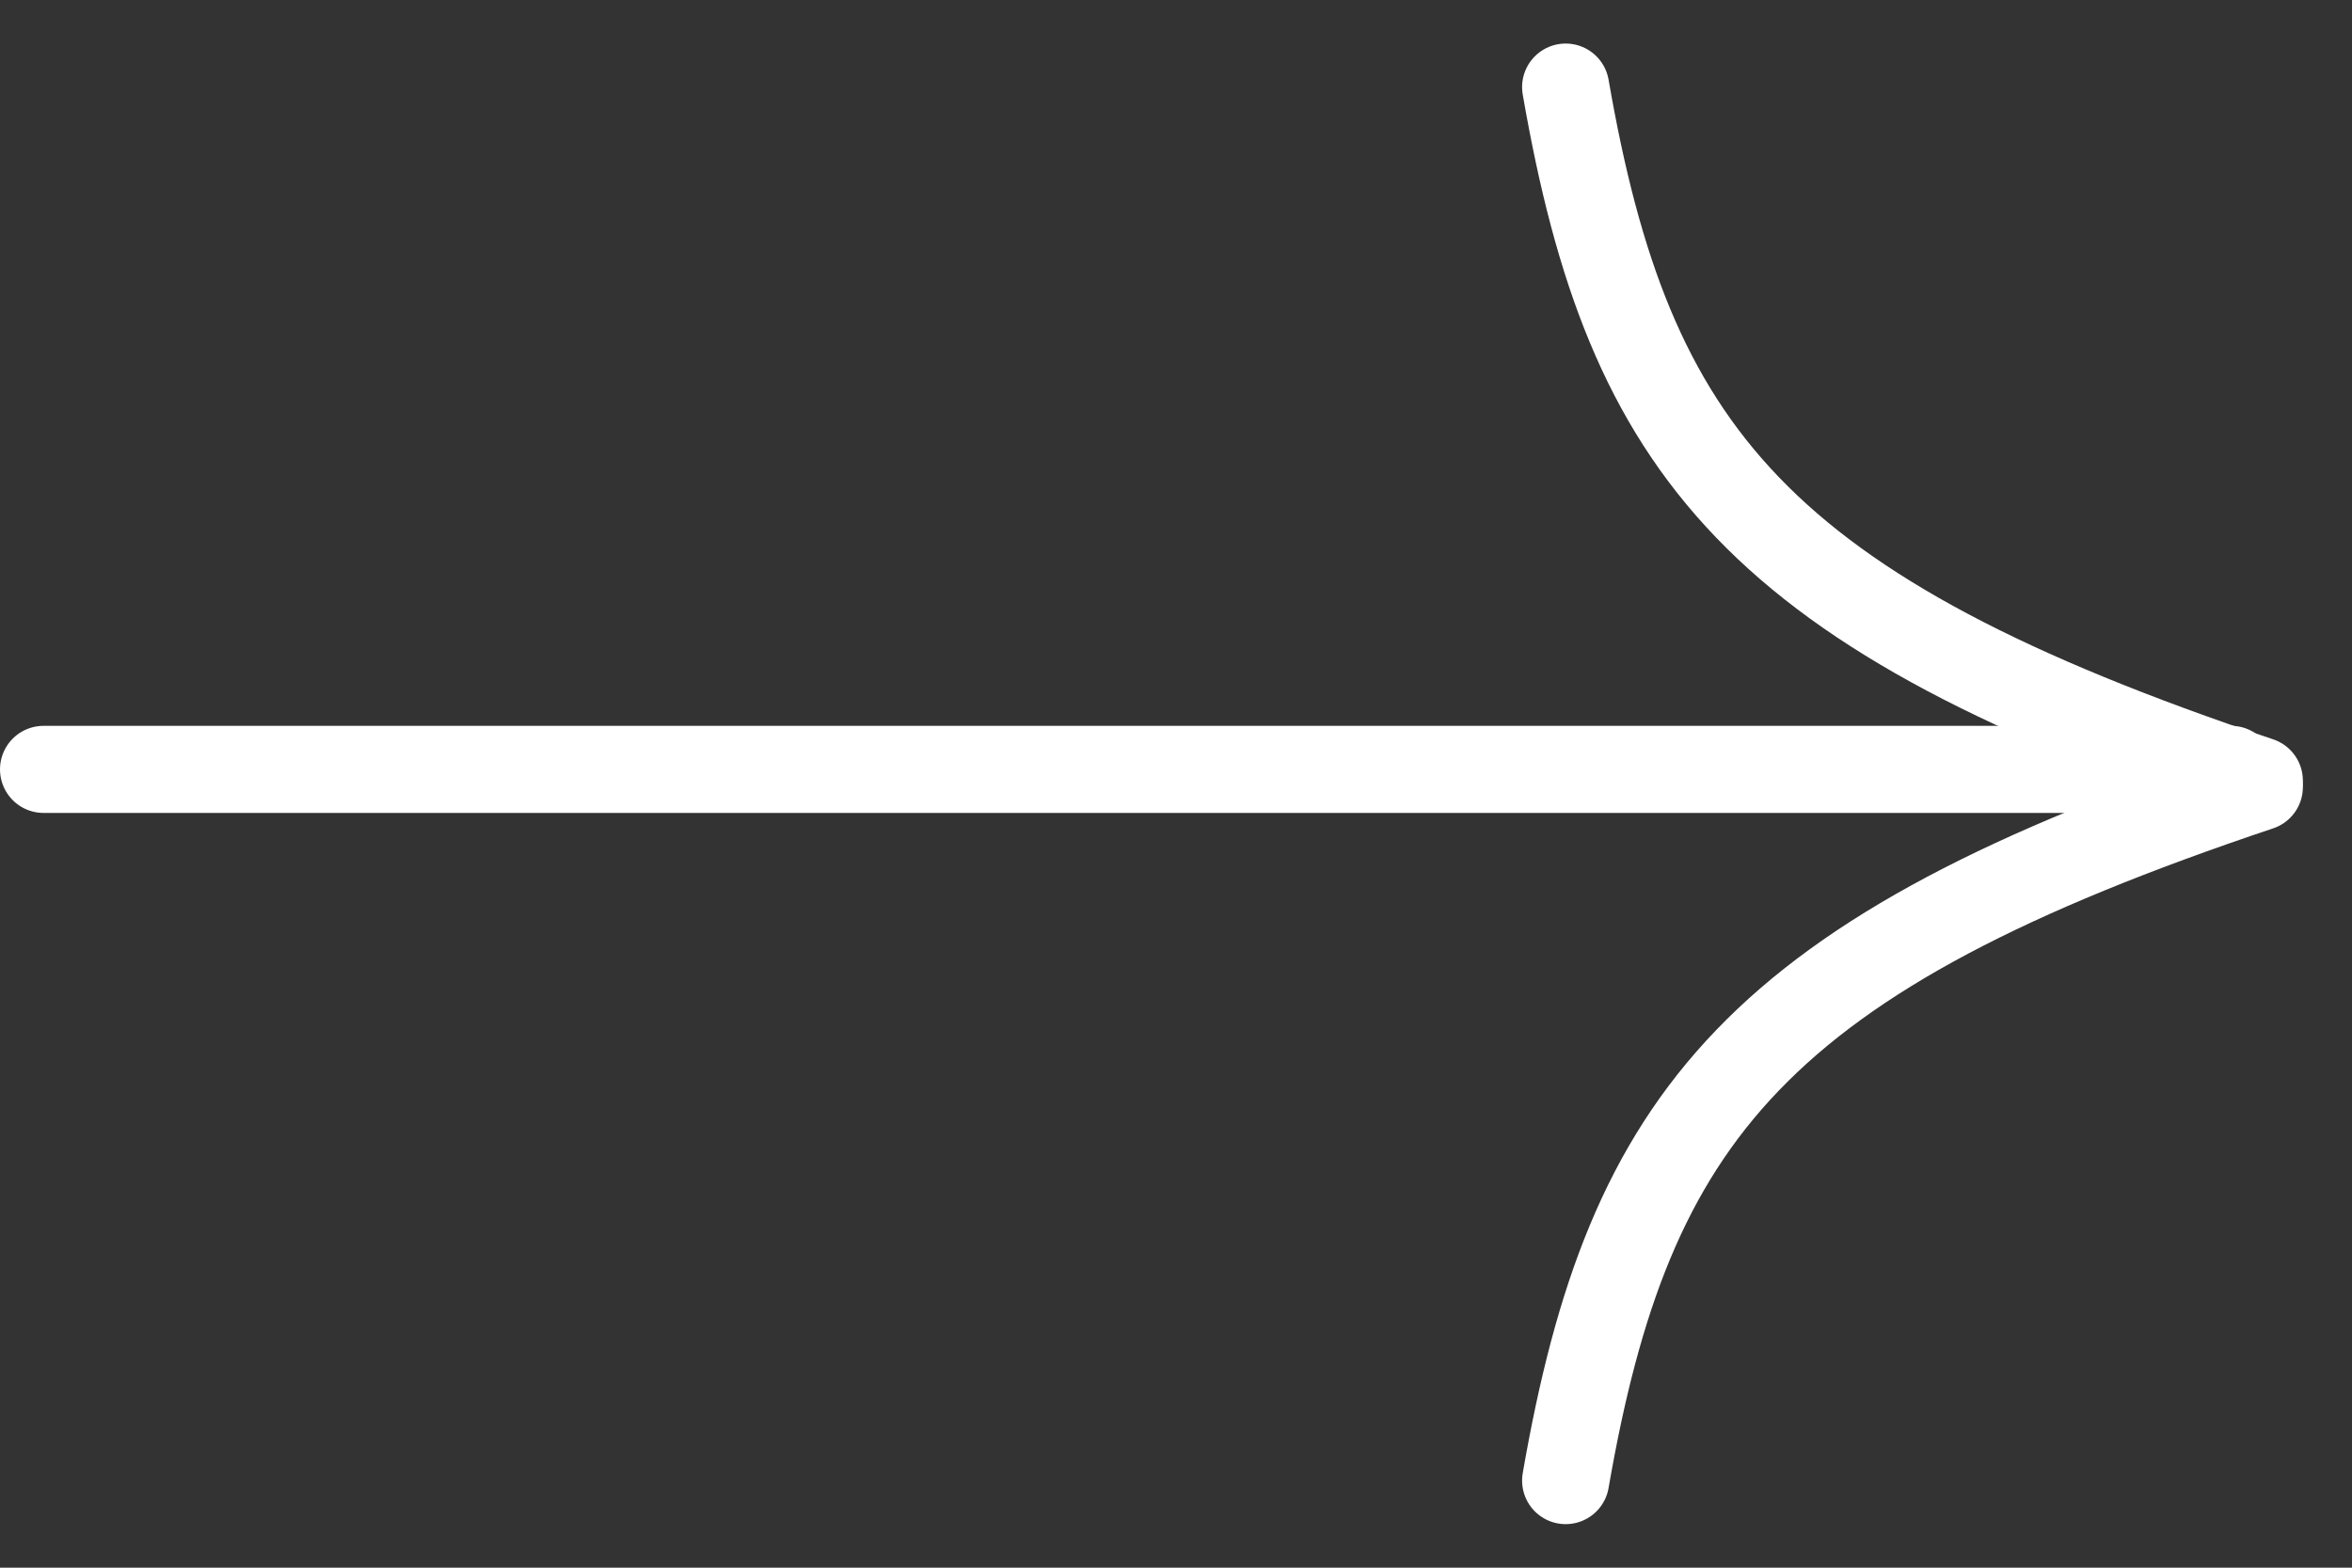 <svg xmlns="http://www.w3.org/2000/svg" width="27" height="18" viewBox="0 0 27 18" fill="none"><rect x="0" y="0" width="27" height="18" fill="#333333" stroke="none"/><line x1="0.5" y1="8.834" x2="25.612" y2="8.834" stroke="white" stroke-linecap="round"></line><path d="M17.973 1C18.7 5.189 20.161 7.027 25.936 8.963" stroke="white" stroke-linecap="round"></path><path d="M17.973 17C18.7 12.811 20.161 10.973 25.936 9.037" stroke="white" stroke-linecap="round"></path></svg>